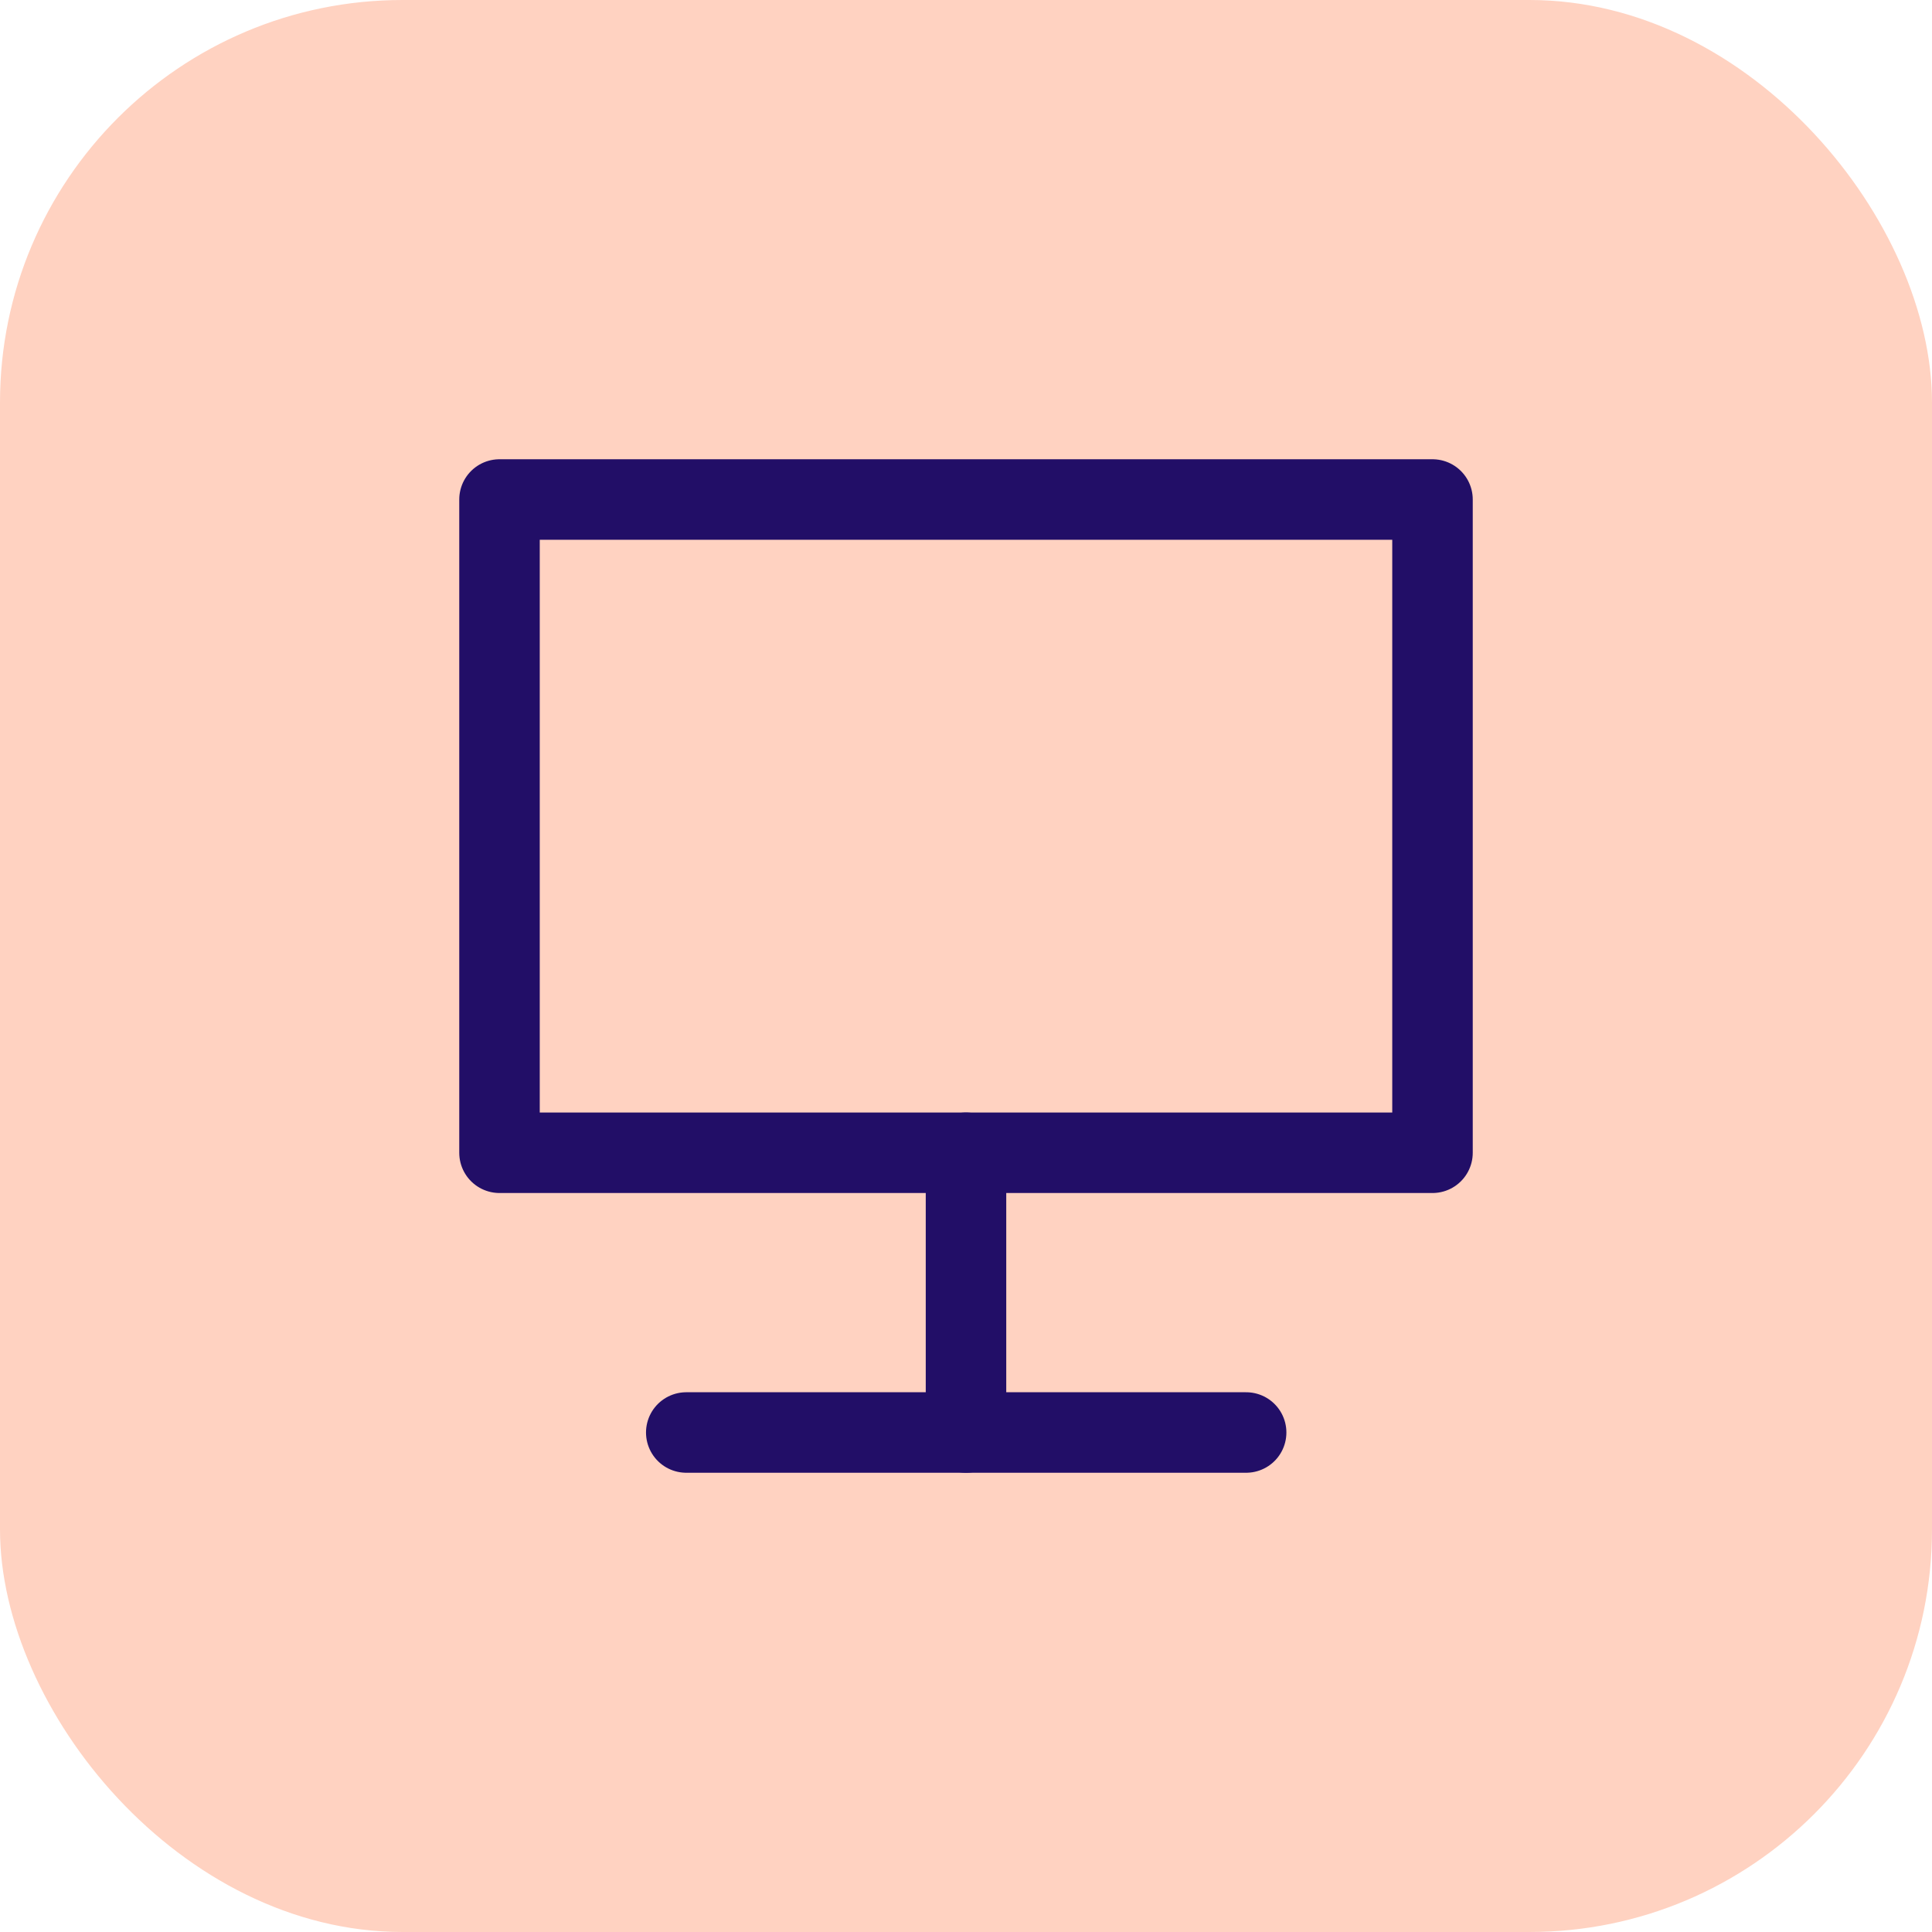 <?xml version="1.0" encoding="UTF-8"?>
<svg id="Layer_2" data-name="Layer 2" xmlns="http://www.w3.org/2000/svg" width="48" height="48" viewBox="0 0 48 48">
  <defs>
    <style>
      .cls-1 {
        fill: #ffd2c1;
        stroke-width: 0px;
      }

      .cls-2 {
        fill: none;
        stroke: #220e67;
        stroke-linecap: round;
        stroke-linejoin: round;
        stroke-width: 2px;
      }
    </style>
  </defs>
  <g id="Layer_1-2" data-name="Layer 1">
    <rect class="cls-1" x="0" width="48" height="48" rx="10" ry="10"/>
    <path class="cls-2" d="M12.41,12.41h23.18v16.23H12.41V12.41Z"/>
    <path class="cls-2" d="M17.05,35.59h13.91"/>
    <path class="cls-2" d="M24,28.64v6.95"/>
  </g>
</svg>